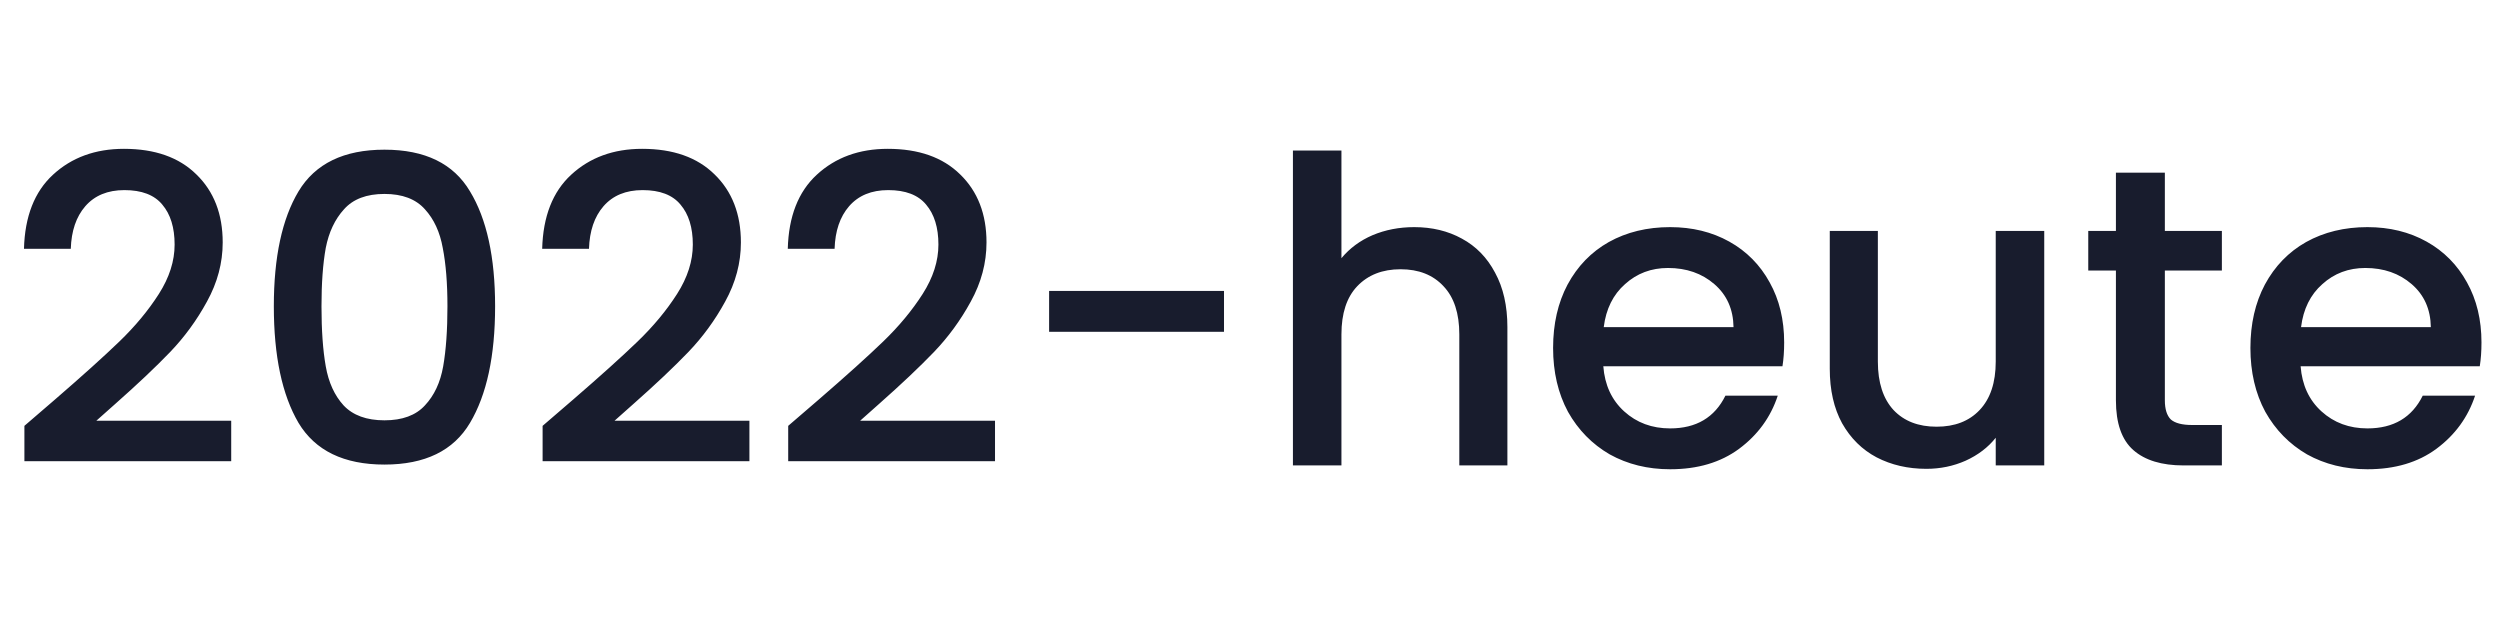 <svg width="188" height="48" viewBox="0 0 188 48" fill="none" xmlns="http://www.w3.org/2000/svg">
<path d="M4.139 30.04C6.187 28.269 7.798 26.819 8.971 25.688C10.166 24.536 11.158 23.341 11.947 22.104C12.736 20.867 13.131 19.629 13.131 18.392C13.131 17.112 12.822 16.109 12.203 15.384C11.606 14.659 10.656 14.296 9.355 14.296C8.096 14.296 7.115 14.701 6.411 15.512C5.728 16.301 5.366 17.368 5.323 18.712H1.803C1.867 16.28 2.592 14.424 3.979 13.144C5.387 11.843 7.168 11.192 9.323 11.192C11.649 11.192 13.462 11.832 14.763 13.112C16.086 14.392 16.747 16.099 16.747 18.232C16.747 19.768 16.352 21.251 15.563 22.68C14.795 24.088 13.867 25.357 12.779 26.488C11.713 27.597 10.347 28.888 8.683 30.36L7.243 31.64H17.387V34.68H1.835V32.024L4.139 30.04ZM20.592 23.032C20.592 19.341 21.21 16.461 22.448 14.392C23.706 12.301 25.861 11.256 28.912 11.256C31.962 11.256 34.106 12.301 35.344 14.392C36.602 16.461 37.232 19.341 37.232 23.032C37.232 26.765 36.602 29.688 35.344 31.8C34.106 33.891 31.962 34.936 28.912 34.936C25.861 34.936 23.706 33.891 22.448 31.8C21.21 29.688 20.592 26.765 20.592 23.032ZM33.648 23.032C33.648 21.304 33.531 19.843 33.296 18.648C33.083 17.453 32.635 16.483 31.952 15.736C31.269 14.968 30.256 14.584 28.912 14.584C27.568 14.584 26.555 14.968 25.872 15.736C25.189 16.483 24.73 17.453 24.496 18.648C24.282 19.843 24.176 21.304 24.176 23.032C24.176 24.824 24.282 26.328 24.496 27.544C24.709 28.76 25.157 29.741 25.84 30.488C26.544 31.235 27.568 31.608 28.912 31.608C30.256 31.608 31.269 31.235 31.952 30.488C32.656 29.741 33.114 28.76 33.328 27.544C33.541 26.328 33.648 24.824 33.648 23.032ZM43.108 30.04C45.156 28.269 46.767 26.819 47.94 25.688C49.135 24.536 50.127 23.341 50.916 22.104C51.705 20.867 52.1 19.629 52.1 18.392C52.1 17.112 51.791 16.109 51.172 15.384C50.575 14.659 49.625 14.296 48.324 14.296C47.065 14.296 46.084 14.701 45.38 15.512C44.697 16.301 44.334 17.368 44.292 18.712H40.772C40.836 16.28 41.561 14.424 42.948 13.144C44.356 11.843 46.137 11.192 48.292 11.192C50.617 11.192 52.431 11.832 53.732 13.112C55.054 14.392 55.716 16.099 55.716 18.232C55.716 19.768 55.321 21.251 54.532 22.68C53.764 24.088 52.836 25.357 51.748 26.488C50.681 27.597 49.316 28.888 47.652 30.36L46.212 31.64H56.356V34.68H40.804V32.024L43.108 30.04ZM61.577 30.04C63.625 28.269 65.235 26.819 66.409 25.688C67.603 24.536 68.595 23.341 69.385 22.104C70.174 20.867 70.569 19.629 70.569 18.392C70.569 17.112 70.259 16.109 69.641 15.384C69.043 14.659 68.094 14.296 66.793 14.296C65.534 14.296 64.553 14.701 63.849 15.512C63.166 16.301 62.803 17.368 62.761 18.712H59.241C59.305 16.28 60.03 14.424 61.417 13.144C62.825 11.843 64.606 11.192 66.761 11.192C69.086 11.192 70.899 11.832 72.201 13.112C73.523 14.392 74.185 16.099 74.185 18.232C74.185 19.768 73.79 21.251 73.001 22.68C72.233 24.088 71.305 25.357 70.217 26.488C69.15 27.597 67.785 28.888 66.121 30.36L64.681 31.64H74.825V34.68H59.273V32.024L61.577 30.04ZM92.045 21.88V24.952H78.893V21.88H92.045ZM106.348 17.08C107.692 17.08 108.887 17.368 109.932 17.944C110.999 18.52 111.831 19.373 112.428 20.504C113.047 21.635 113.356 23 113.356 24.6V35H109.74V25.144C109.74 23.565 109.345 22.36 108.556 21.528C107.767 20.675 106.689 20.248 105.324 20.248C103.959 20.248 102.871 20.675 102.06 21.528C101.271 22.36 100.876 23.565 100.876 25.144V35H97.228V11.32H100.876V19.416C101.495 18.669 102.273 18.093 103.212 17.688C104.172 17.283 105.217 17.08 106.348 17.08ZM134.169 25.752C134.169 26.413 134.127 27.011 134.041 27.544H120.569C120.676 28.952 121.199 30.083 122.137 30.936C123.076 31.789 124.228 32.216 125.593 32.216C127.556 32.216 128.943 31.395 129.753 29.752H133.689C133.156 31.373 132.185 32.707 130.777 33.752C129.391 34.776 127.663 35.288 125.593 35.288C123.908 35.288 122.393 34.915 121.049 34.168C119.727 33.4 118.681 32.333 117.913 30.968C117.167 29.581 116.793 27.981 116.793 26.168C116.793 24.355 117.156 22.765 117.881 21.4C118.628 20.013 119.663 18.947 120.985 18.2C122.329 17.453 123.865 17.08 125.593 17.08C127.257 17.08 128.74 17.443 130.041 18.168C131.343 18.893 132.356 19.917 133.081 21.24C133.807 22.541 134.169 24.045 134.169 25.752ZM130.361 24.6C130.34 23.256 129.86 22.179 128.921 21.368C127.983 20.557 126.82 20.152 125.433 20.152C124.175 20.152 123.097 20.557 122.201 21.368C121.305 22.157 120.772 23.235 120.601 24.6H130.361ZM153.727 17.368V35H150.079V32.92C149.503 33.645 148.746 34.221 147.807 34.648C146.89 35.053 145.909 35.256 144.863 35.256C143.477 35.256 142.229 34.968 141.119 34.392C140.031 33.816 139.167 32.963 138.527 31.832C137.909 30.701 137.599 29.336 137.599 27.736V17.368H141.215V27.192C141.215 28.771 141.61 29.987 142.399 30.84C143.189 31.672 144.266 32.088 145.631 32.088C146.997 32.088 148.074 31.672 148.863 30.84C149.674 29.987 150.079 28.771 150.079 27.192V17.368H153.727ZM162.797 20.344V30.104C162.797 30.765 162.946 31.245 163.245 31.544C163.565 31.821 164.098 31.96 164.845 31.96H167.085V35H164.205C162.562 35 161.303 34.616 160.429 33.848C159.554 33.08 159.117 31.832 159.117 30.104V20.344H157.037V17.368H159.117V12.984H162.797V17.368H167.085V20.344H162.797ZM186.607 25.752C186.607 26.413 186.564 27.011 186.479 27.544H173.007C173.114 28.952 173.636 30.083 174.575 30.936C175.514 31.789 176.666 32.216 178.031 32.216C179.994 32.216 181.38 31.395 182.191 29.752H186.127C185.594 31.373 184.623 32.707 183.215 33.752C181.828 34.776 180.1 35.288 178.031 35.288C176.346 35.288 174.831 34.915 173.487 34.168C172.164 33.4 171.119 32.333 170.351 30.968C169.604 29.581 169.231 27.981 169.231 26.168C169.231 24.355 169.594 22.765 170.319 21.4C171.066 20.013 172.1 18.947 173.423 18.2C174.767 17.453 176.303 17.08 178.031 17.08C179.695 17.08 181.178 17.443 182.479 18.168C183.78 18.893 184.794 19.917 185.519 21.24C186.244 22.541 186.607 24.045 186.607 25.752ZM182.799 24.6C182.778 23.256 182.298 22.179 181.359 21.368C180.42 20.557 179.258 20.152 177.871 20.152C176.612 20.152 175.535 20.557 174.639 21.368C173.743 22.157 173.21 23.235 173.039 24.6H182.799Z" fill="#181C2D"/>
</svg>
